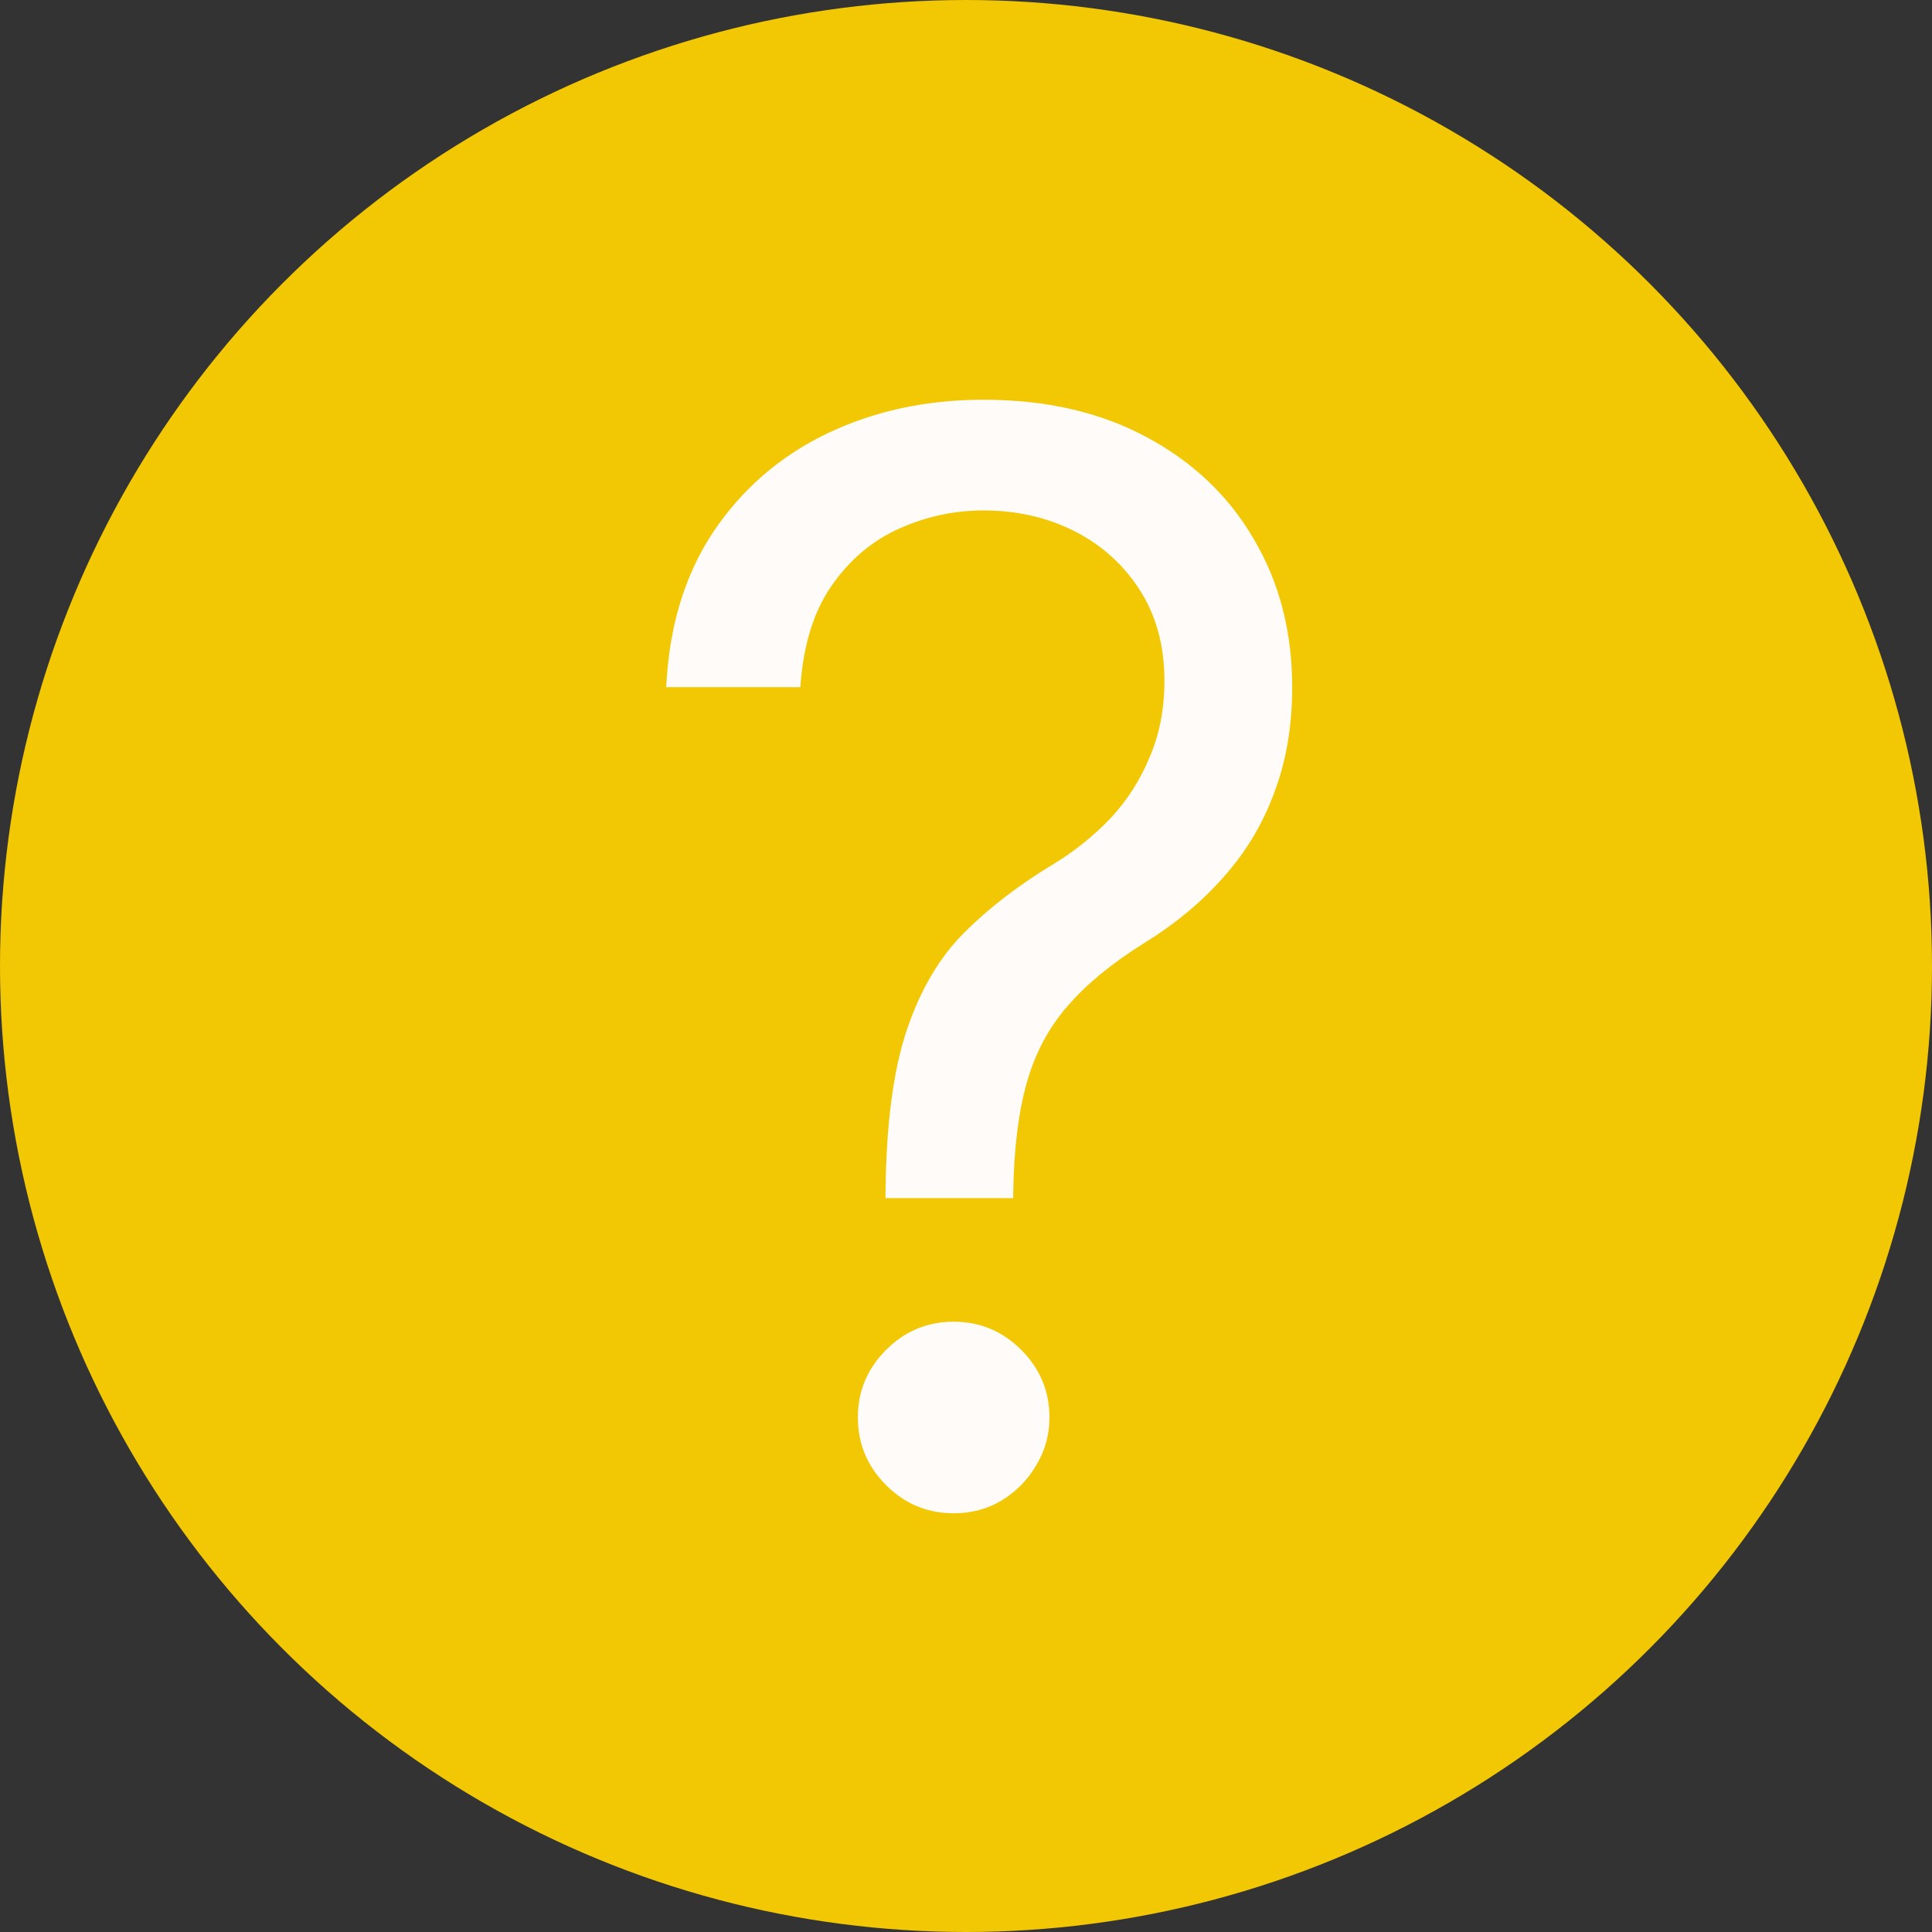 <svg width="58" height="58" viewBox="0 0 58 58" fill="none" xmlns="http://www.w3.org/2000/svg">
<rect x="0" y="0" width="58" height="58" fill="#333333" stroke="none"/>
<circle cx="29" cy="29" r="29" fill="#F2C703"/>
<path d="M26.584 35.97V35.778C26.605 33.744 26.818 32.124 27.223 30.921C27.628 29.717 28.203 28.742 28.949 27.996C29.695 27.25 30.59 26.563 31.634 25.935C32.262 25.551 32.827 25.098 33.327 24.576C33.828 24.044 34.222 23.431 34.51 22.739C34.808 22.046 34.957 21.279 34.957 20.438C34.957 19.393 34.712 18.488 34.222 17.721C33.732 16.954 33.077 16.363 32.257 15.947C31.436 15.532 30.526 15.324 29.524 15.324C28.651 15.324 27.809 15.505 26.999 15.867C26.19 16.229 25.513 16.799 24.97 17.577C24.427 18.355 24.112 19.372 24.027 20.629H20C20.085 18.818 20.554 17.268 21.406 15.979C22.269 14.69 23.404 13.704 24.81 13.023C26.227 12.341 27.798 12 29.524 12C31.399 12 33.029 12.373 34.414 13.119C35.81 13.864 36.886 14.887 37.642 16.187C38.409 17.486 38.793 18.967 38.793 20.629C38.793 21.801 38.611 22.861 38.249 23.809C37.898 24.758 37.386 25.604 36.715 26.35C36.055 27.096 35.256 27.756 34.318 28.332C33.381 28.918 32.63 29.535 32.065 30.185C31.5 30.825 31.09 31.586 30.834 32.471C30.579 33.355 30.44 34.457 30.419 35.778V35.97H26.584ZM28.629 45.43C27.841 45.43 27.164 45.148 26.6 44.584C26.035 44.019 25.753 43.342 25.753 42.554C25.753 41.766 26.035 41.089 26.6 40.525C27.164 39.96 27.841 39.678 28.629 39.678C29.418 39.678 30.094 39.96 30.659 40.525C31.223 41.089 31.506 41.766 31.506 42.554C31.506 43.076 31.372 43.555 31.106 43.992C30.851 44.429 30.504 44.781 30.067 45.047C29.641 45.303 29.162 45.43 28.629 45.43Z" fill="#FEFBF8"/>
</svg>
